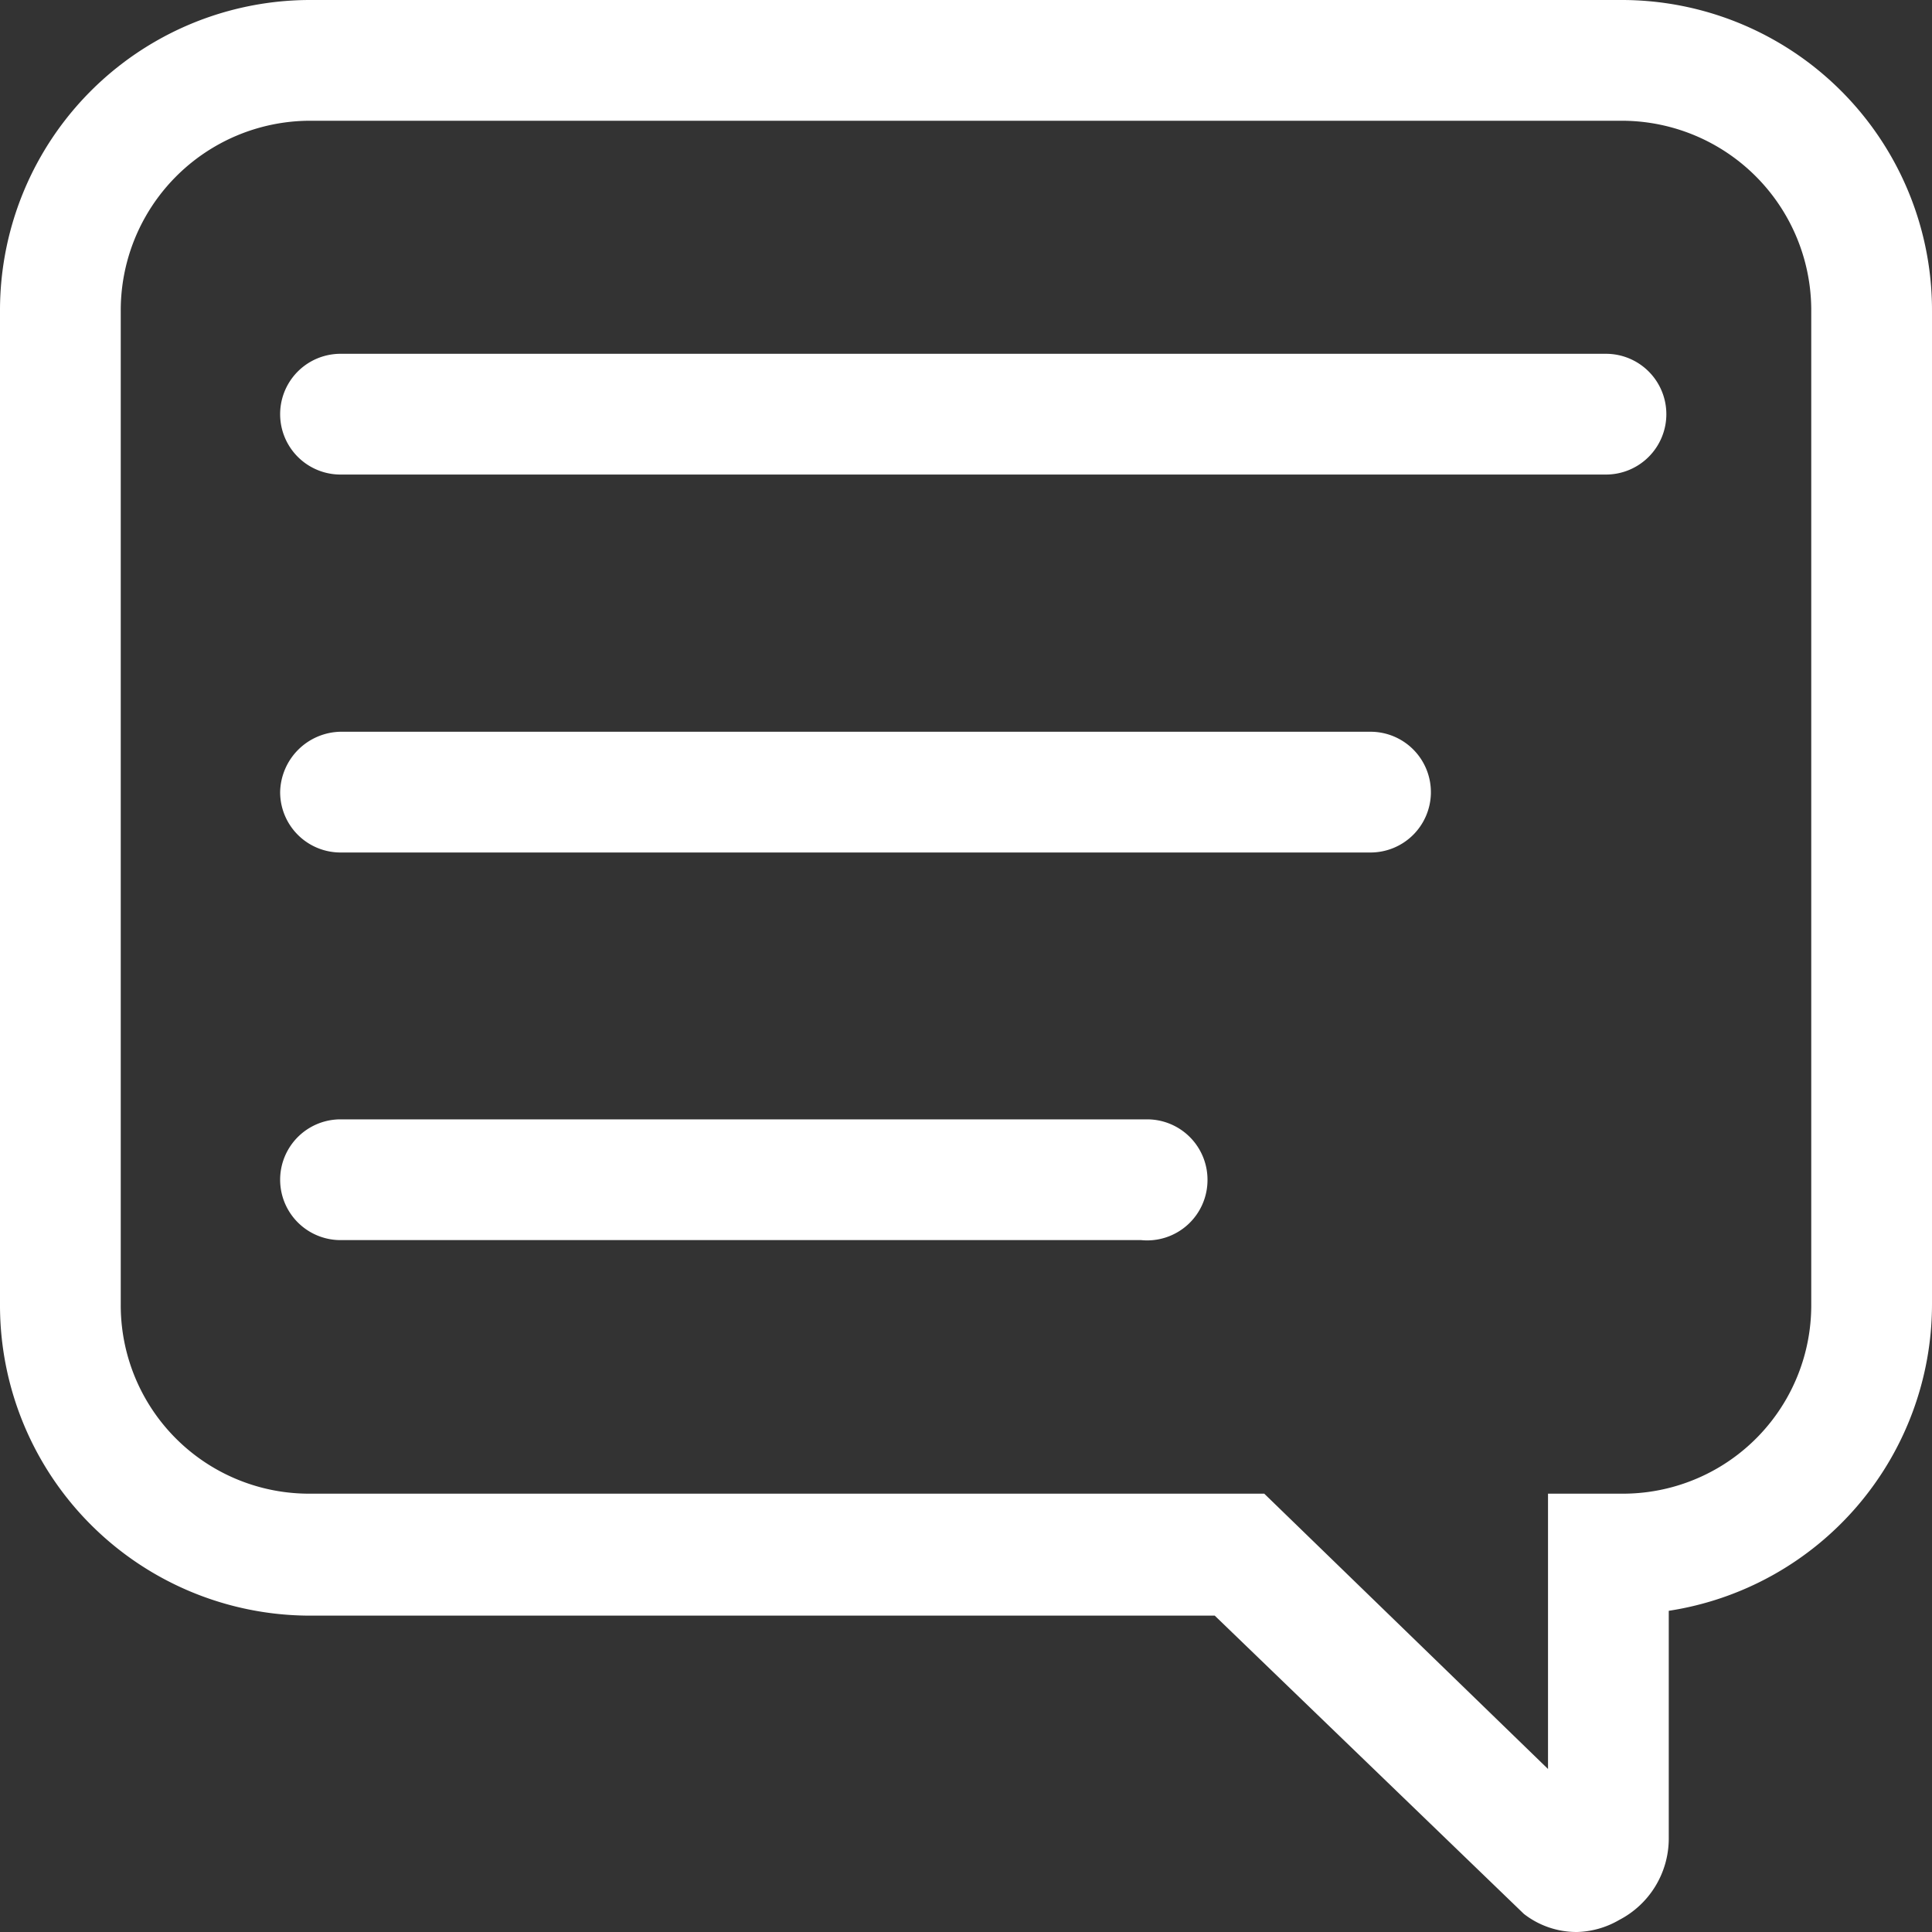 <svg id="e33faced-85f8-49c4-83ec-a415d1d3d6a6" data-name="Layer 1" xmlns="http://www.w3.org/2000/svg" viewBox="0 0 16 16"><rect x="0" y="0" width="16" height="16" fill="#333333" stroke="none"/><title>icons-16x16</title><path d="M13.06,16a.71.71,0,0,1-.44-.15l-2.56-2.47H2.56A2.57,2.57,0,0,1,0,10.8V2.58A2.57,2.57,0,0,1,2.56,0H13.44A2.57,2.57,0,0,1,16,2.58V10.8a2.57,2.57,0,0,1-2.18,2.54v1.89a.76.76,0,0,1-.41.67A.73.73,0,0,1,13.06,16ZM2.56,1A1.57,1.57,0,0,0,1,2.58V10.8a1.56,1.56,0,0,0,1.56,1.57h7.91l2.35,2.28V12.37h.62A1.56,1.56,0,0,0,15,10.8V2.58A1.57,1.57,0,0,0,13.44,1Zm9.29,5.56a.5.5,0,0,0-.5-.5H2.82a.51.51,0,0,0-.5.5.5.5,0,0,0,.5.5h8.53A.5.5,0,0,0,11.85,6.57ZM10,9.77a.5.5,0,0,0-.5-.5H2.82a.5.5,0,0,0,0,1H9.45A.5.5,0,0,0,10,9.77ZM13.8,3.43a.5.5,0,0,0-.5-.5H2.82a.5.5,0,0,0,0,1H13.3A.5.5,0,0,0,13.8,3.43Z" fill="#ffffff"/></svg>